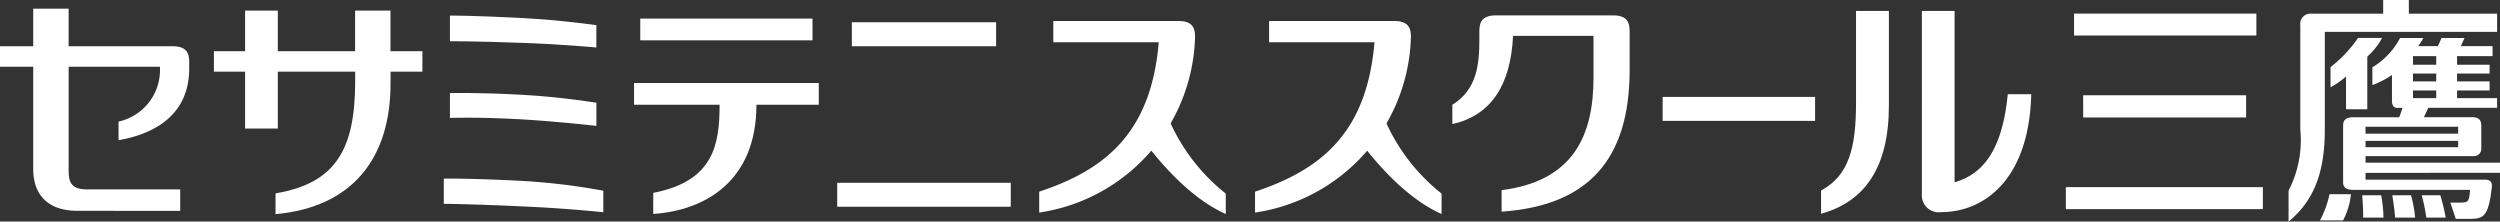 <svg xmlns="http://www.w3.org/2000/svg" width="186.264" height="16.508" viewBox="0 0 186.264 16.508"><rect x="0" y="0" width="186.264" height="16.508" fill="#333333" stroke="none"/><g transform="translate(0 0.646)"><rect width="11.358" height="1.785" transform="translate(123.876 6.575)" fill="#fff"/><g transform="translate(33.065 0.514)"><path d="M49.721,1.72V3.631s1.9-.007,5.421.124c2.805.092,5.488.343,5.488.343V2.434s-2.641-.378-5.471-.527C51.5,1.713,49.721,1.72,49.721,1.72Z" transform="translate(-49.263 -1.72)" fill="#fff"/><path d="M49.721,10.283v1.85s1.944-.089,5.412.109c2.608.154,5.5.481,5.5.481V11s-2.641-.433-5.471-.588C51.629,10.218,49.721,10.283,49.721,10.283Z" transform="translate(-49.263 -4.506)" fill="#fff"/><path d="M54.912,19.909c-3.895-.206-5.87-.174-5.87-.174v1.879s1.92.01,5.823.191c3.4.145,6.038.44,6.062.432v-1.6A48.376,48.376,0,0,0,54.912,19.909Z" transform="translate(-49.042 -7.588)" fill="#fff"/></g><path d="M8.832,9.371v1.385c2.2-.378,5.265-1.572,5.265-5.341V4.943c0-.662-.191-1.183-1.223-1.183H5.113V.958H2.476v2.8H0V5.286H2.476V12.93c0,1.569.789,3.088,3.3,3.088l7.65.007v-1.6h-6.9c-1.146,0-1.411-.429-1.411-1.437V5.286h6.8A3.937,3.937,0,0,1,8.832,9.371Z" transform="translate(0 -0.958)" fill="#fff"/><path d="M36.794,4.194V1.171H34.158V4.194H28.4V1.171H25.962V4.194H23.639V5.72h2.323V9.96H28.4V5.72h5.763v.727c0,5.086-1.466,7.587-5.933,8.341v1.549c5.747-.521,8.569-4.183,8.569-9.734V5.72h2.372V4.194Z" transform="translate(-7.701 -1.027)" fill="#fff"/><g transform="translate(62.376 1.013)"><rect width="12.931" height="1.782" transform="translate(0 11.961)" fill="#fff"/><rect width="10.748" height="1.787" transform="translate(1.092)" fill="#fff"/></g><g transform="translate(77.427 0.92)"><path d="M125.225,2.322h-9.334V3.906h7.854c-.571,6.738-3.962,9.49-8.906,11.131v1.555A13.584,13.584,0,0,0,126.449,3.5C126.454,2.838,126.254,2.322,125.225,2.322Z" transform="translate(-114.839 -2.322)" fill="#fff"/><path d="M127.811,11.782s-2.031.568-1.6,2.4c1.439,1.988,3.739,4.509,6.214,5.6v-1.52A14.308,14.308,0,0,1,127.811,11.782Z" transform="translate(-118.525 -5.404)" fill="#fff"/></g><g transform="translate(93.504 0.92)"><path d="M149.07,2.322h-9.337V3.906h7.853c-.57,6.738-3.96,9.49-8.9,11.131v1.555A13.583,13.583,0,0,0,150.3,3.5C150.3,2.838,150.1,2.322,149.07,2.322Z" transform="translate(-138.683 -2.322)" fill="#fff"/><path d="M151.659,11.782s-2.034.568-1.6,2.4c1.435,1.988,3.737,4.509,6.211,5.6v-1.52A14.291,14.291,0,0,1,151.659,11.782Z" transform="translate(-142.369 -5.404)" fill="#fff"/></g><path d="M172.48,1.7h-8.751c-1.033,0-1.224.518-1.224,1.179V3.5c0,1.818-.17,3.729-2.013,4.858V9.8c2.849-.638,4.346-2.857,4.523-6.572h5.994v3.1c0,4.406-1.557,7.718-6.847,8.395v1.6c6.415-.446,9.539-3.84,9.539-10.559V2.881C173.7,2.22,173.511,1.7,172.48,1.7Z" transform="translate(-52.284 -1.2)" fill="#fff"/><g transform="translate(47.24 0.739)"><rect width="12.832" height="1.62" transform="translate(0.464)" fill="#fff"/><path d="M70.066,9.172v1.62h6.373c0,2.94-.425,5.7-4.943,6.564v1.571c3.908-.263,7.688-2.479,7.688-8.135h4.645V9.172Z" transform="translate(-70.066 -4.373)" fill="#fff"/></g><g transform="translate(135.674 0.169)"><path d="M203.84,8.014c0,3.364-.51,5.444-2.606,6.576l0,1.731c3.294-.911,5.054-3.5,5.054-8.065V1.209H203.84Z" transform="translate(-201.229 -1.209)" fill="#fff"/><path d="M218.777,7.415c-.429,4.4-2,5.988-3.963,6.561V1.209h-2.437V14.863A1.259,1.259,0,0,0,213.8,16.2c3.271,0,6.576-2.5,6.724-8.786Z" transform="translate(-204.861 -1.209)" fill="#fff"/></g></g><g transform="translate(153.919)"><path d="M228.9,1.5h13.585V3.134H228.9Zm.678,6.089h12.143V9.239H229.582Zm-1.291,6.844h14.681v1.637H228.291Z" transform="translate(-228.291 -0.489)" fill="#fff"/><g transform="translate(16.591)"><path d="M268.438,2.373V1.019h-6.577V0H259.95V1.019h-5.334a.76.76,0,0,0-.841.863V9.647A8.2,8.2,0,0,1,252.9,14.2v2.312c2.051-1.694,2.7-3.94,2.7-6.88V2.373Z" transform="translate(-252.899)" fill="#fff"/><path d="M259.587,4.193a9.684,9.684,0,0,1-2.048,2.172V7.871a7.078,7.078,0,0,0,1.155-.8V9.508h1.584V5.583a5.1,5.1,0,0,0,1.1-1.39Z" transform="translate(-254.411 -1.366)" fill="#fff"/><path d="M257.081,21.458a7.321,7.321,0,0,1-.709,1.954h1.719a5.357,5.357,0,0,0,.587-1.954Z" transform="translate(-254.03 -6.99)" fill="#fff"/><path d="M261.036,21.58c.052.62.084,1.253.071,1.661h1.515a9.832,9.832,0,0,0-.171-1.661Z" transform="translate(-255.55 -7.03)" fill="#fff"/><path d="M264.364,21.58c.1.641.153,1.019.21,1.661h1.49a9.022,9.022,0,0,0-.306-1.661Z" transform="translate(-256.634 -7.03)" fill="#fff"/><path d="M267.614,21.58a12.379,12.379,0,0,1,.341,1.661H269.4a14.047,14.047,0,0,0-.4-1.661Z" transform="translate(-257.693 -7.03)" fill="#fff"/><path d="M270.617,14.244v-.755H260.6V13h8.006a.554.554,0,0,0,.618-.61V10.724c0-.481-.274-.624-.688-.624h-3.588l.329-.7H270.4V8.682h-2.981V8.11h2.424V7.435h-2.424v-.59h2.424V6.192h-2.424V5.551h2.644V4.808H267.7c.1-.216.185-.409.277-.607h-1.723a5.412,5.412,0,0,1-.27.607h-1.465a4.909,4.909,0,0,0,.39-.607h-1.737a5.575,5.575,0,0,1-2.062,2.182V7.706a6.732,6.732,0,0,0,1.459-.752v1.93c0,.428.21.521.392.521h.4l-.249.7h-3.4c-.572,0-.783.208-.783.627v4.229c0,.38.247.553.744.553h8.714c-.065.851-.125.948-.7.948h-.769l.407,1.214h1.032c1.06,0,1.4-.2,1.648-2.335.042-.363-.064-.587-.534-.587H260.6v-.506Zm-6.482-8.692h1.731v.641h-1.731Zm0,1.294h1.731v.59h-1.731Zm0,1.265h1.731v.572h-1.731Zm-3.535,2.7h6.9v.518h-6.9Zm0,1.056h6.9v.467h-6.9Z" transform="translate(-254.864 -1.369)" fill="#fff"/></g></g></svg>
